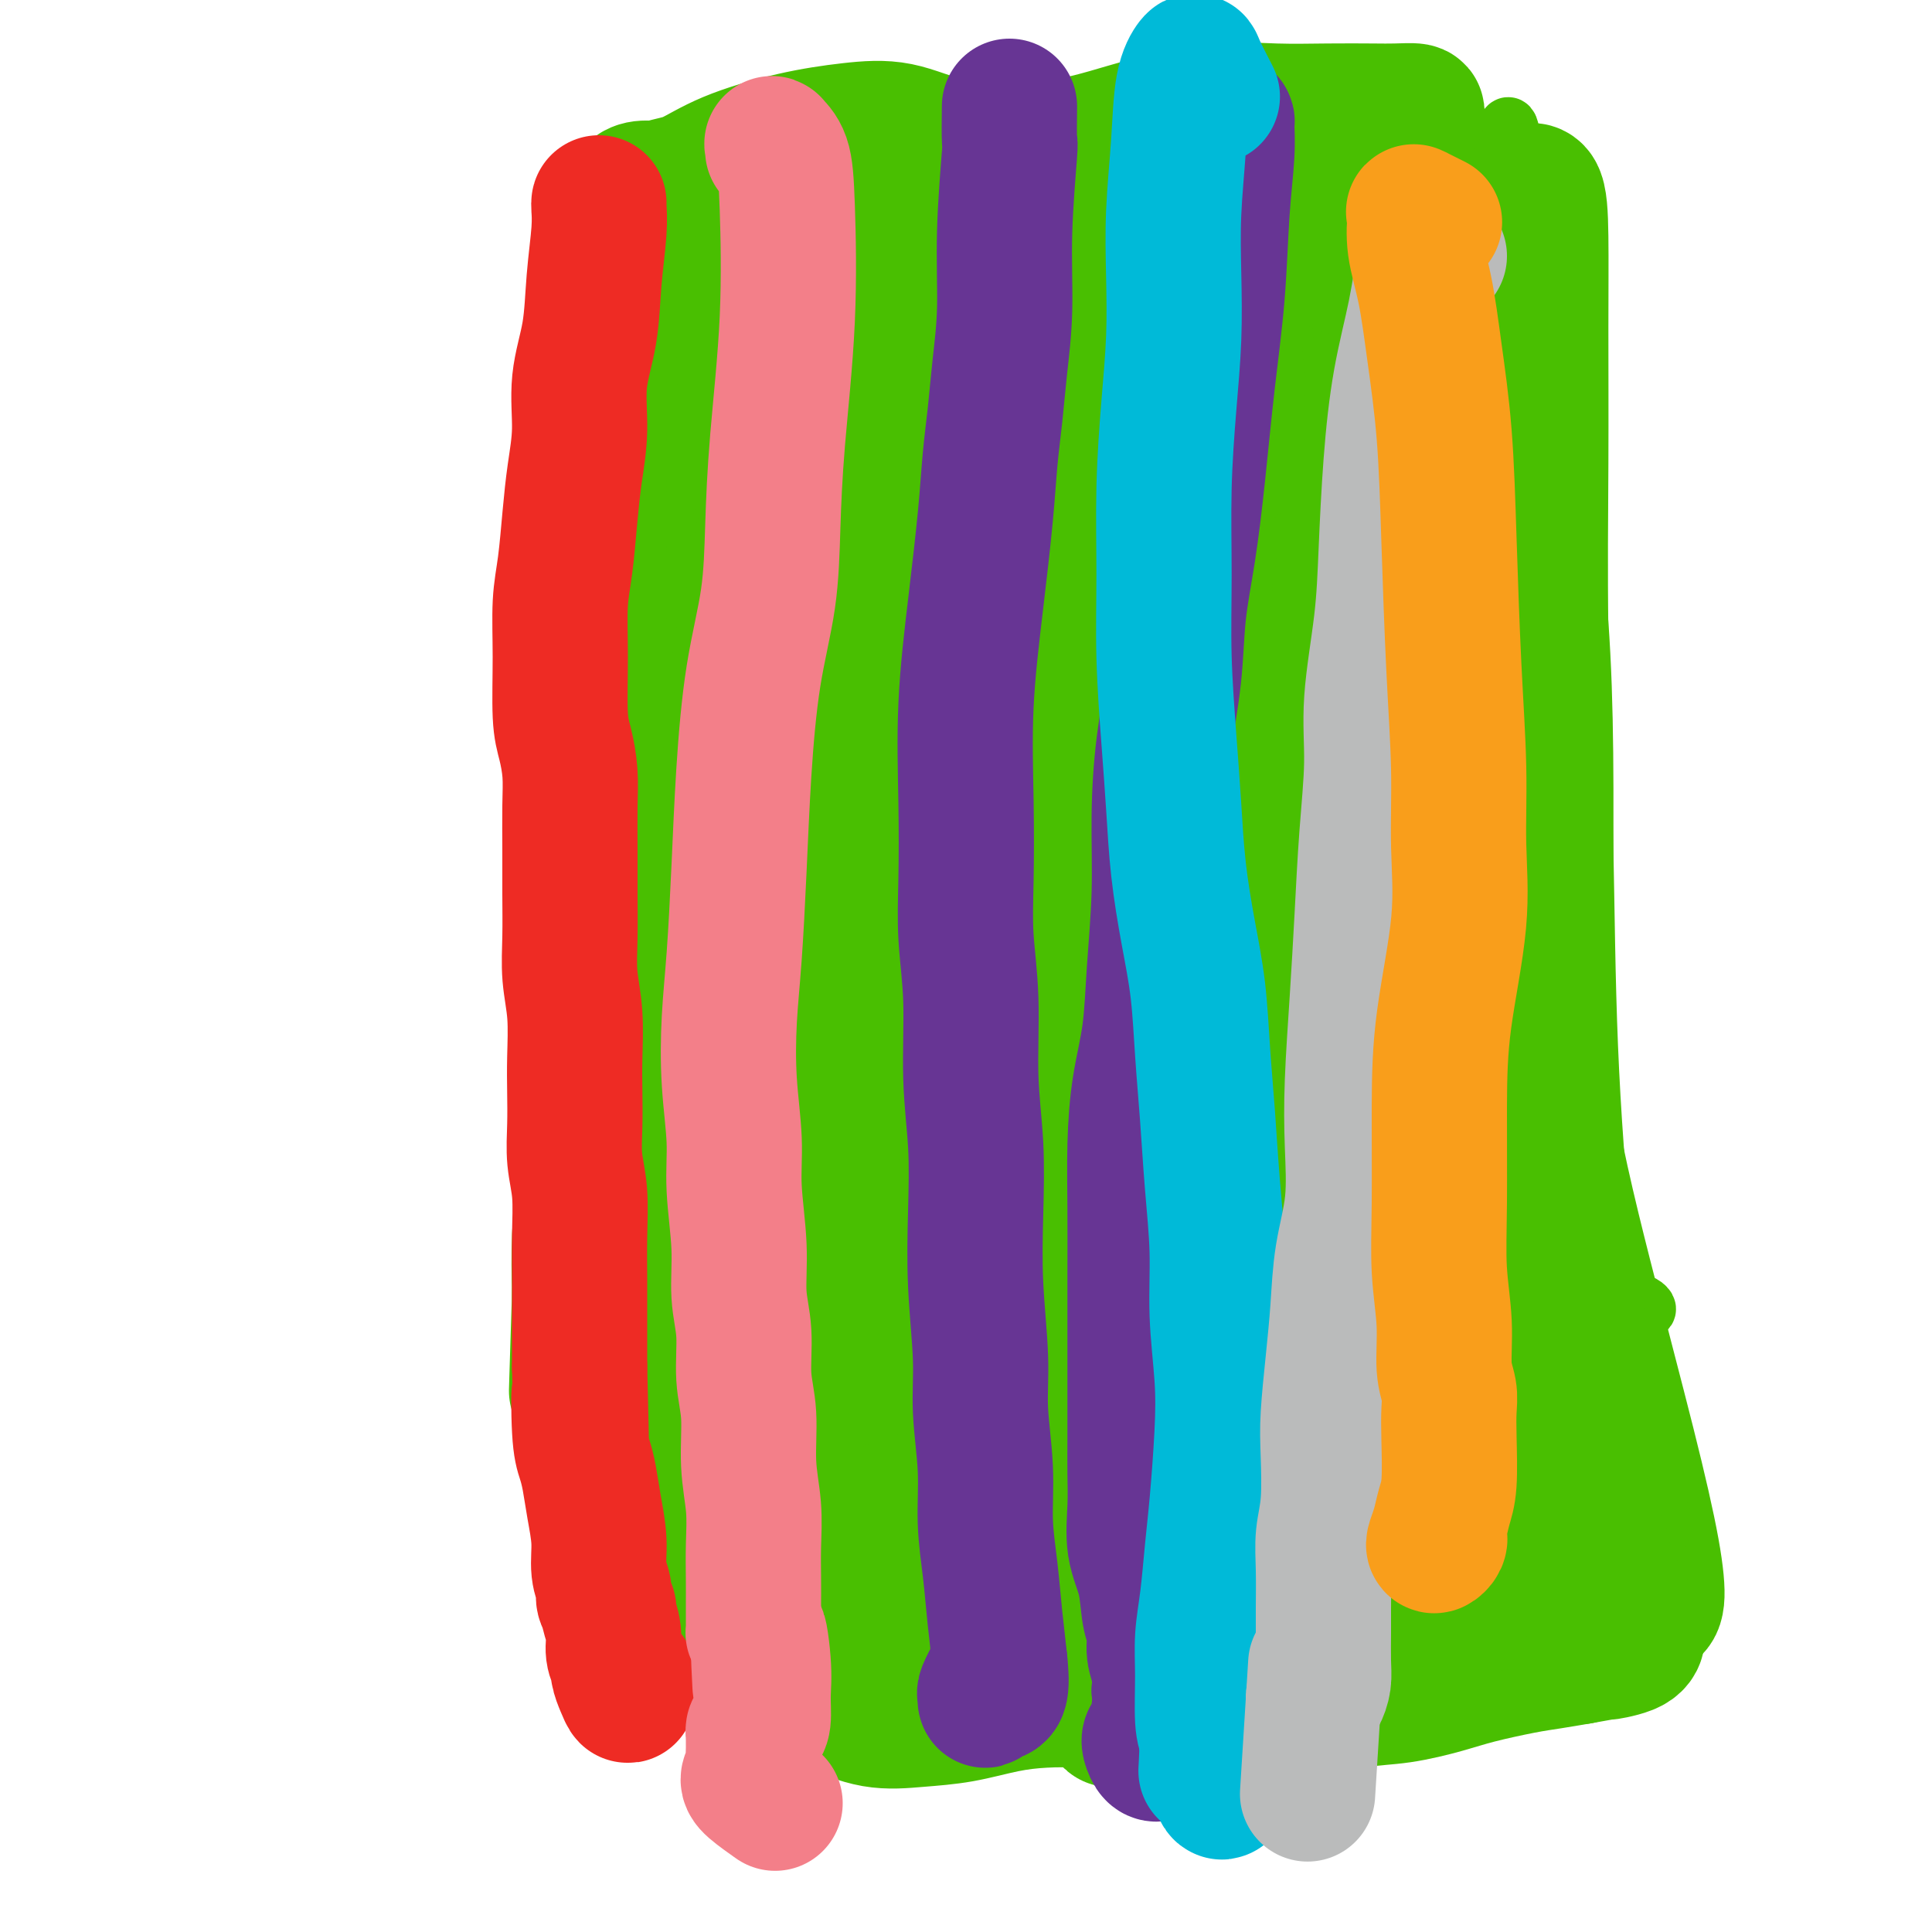<svg viewBox='0 0 400 400' version='1.1' xmlns='http://www.w3.org/2000/svg' xmlns:xlink='http://www.w3.org/1999/xlink'><g fill='none' stroke='#49BF01' stroke-width='12' stroke-linecap='round' stroke-linejoin='round'><path d='M147,109c-0.771,-1.637 -1.542,-3.274 -2,-4c-0.458,-0.726 -0.602,-0.542 -1,0c-0.398,0.542 -1.048,1.441 -2,4c-0.952,2.559 -2.205,6.779 -3,12c-0.795,5.221 -1.133,11.444 -2,19c-0.867,7.556 -2.265,16.446 -3,24c-0.735,7.554 -0.809,13.771 -1,20c-0.191,6.229 -0.500,12.472 -1,18c-0.500,5.528 -1.192,10.343 -2,15c-0.808,4.657 -1.733,9.155 -2,14c-0.267,4.845 0.124,10.038 0,15c-0.124,4.962 -0.761,9.694 -1,14c-0.239,4.306 -0.079,8.186 0,12c0.079,3.814 0.076,7.562 0,11c-0.076,3.438 -0.227,6.565 0,10c0.227,3.435 0.831,7.176 1,10c0.169,2.824 -0.096,4.729 0,7c0.096,2.271 0.553,4.908 1,7c0.447,2.092 0.885,3.638 1,5c0.115,1.362 -0.092,2.538 0,3c0.092,0.462 0.483,0.209 1,0c0.517,-0.209 1.159,-0.375 2,-1c0.841,-0.625 1.879,-1.709 3,-3c1.121,-1.291 2.323,-2.789 4,-4c1.677,-1.211 3.829,-2.136 6,-3c2.171,-0.864 4.362,-1.667 7,-2c2.638,-0.333 5.723,-0.194 9,0c3.277,0.194 6.744,0.444 11,0c4.256,-0.444 9.300,-1.581 14,-3c4.700,-1.419 9.057,-3.120 14,-5c4.943,-1.880 10.471,-3.940 16,-6'/><path d='M217,298c7.970,-2.423 12.894,-2.982 18,-4c5.106,-1.018 10.394,-2.495 16,-4c5.606,-1.505 11.529,-3.039 17,-4c5.471,-0.961 10.490,-1.348 16,-2c5.510,-0.652 11.511,-1.569 17,-2c5.489,-0.431 10.466,-0.378 15,-1c4.534,-0.622 8.625,-1.921 12,-3c3.375,-1.079 6.035,-1.939 8,-3c1.965,-1.061 3.236,-2.325 4,-3c0.764,-0.675 1.022,-0.762 1,-1c-0.022,-0.238 -0.325,-0.626 -1,-1c-0.675,-0.374 -1.722,-0.733 -3,-1c-1.278,-0.267 -2.787,-0.442 -4,-1c-1.213,-0.558 -2.129,-1.499 -3,-3c-0.871,-1.501 -1.698,-3.563 -2,-6c-0.302,-2.437 -0.081,-5.248 0,-8c0.081,-2.752 0.022,-5.443 0,-10c-0.022,-4.557 -0.008,-10.979 0,-17c0.008,-6.021 0.009,-11.641 0,-18c-0.009,-6.359 -0.027,-13.455 0,-22c0.027,-8.545 0.101,-18.538 0,-28c-0.101,-9.462 -0.376,-18.394 -1,-27c-0.624,-8.606 -1.597,-16.885 -2,-24c-0.403,-7.115 -0.238,-13.066 -1,-18c-0.762,-4.934 -2.453,-8.852 -4,-12c-1.547,-3.148 -2.950,-5.526 -4,-9c-1.050,-3.474 -1.748,-8.044 -2,-12c-0.252,-3.956 -0.057,-7.297 0,-11c0.057,-3.703 -0.023,-7.766 0,-10c0.023,-2.234 0.149,-2.638 0,-3c-0.149,-0.362 -0.575,-0.681 -1,-1'/><path d='M313,29c-0.761,-5.741 -1.165,-1.592 -2,1c-0.835,2.592 -2.103,3.627 -3,6c-0.897,2.373 -1.423,6.083 -2,9c-0.577,2.917 -1.205,5.039 -2,7c-0.795,1.961 -1.756,3.760 -2,5c-0.244,1.240 0.228,1.922 0,2c-0.228,0.078 -1.158,-0.447 -2,-1c-0.842,-0.553 -1.598,-1.135 -2,-2c-0.402,-0.865 -0.452,-2.012 -1,-3c-0.548,-0.988 -1.594,-1.817 -3,-3c-1.406,-1.183 -3.173,-2.721 -5,-4c-1.827,-1.279 -3.716,-2.299 -6,-3c-2.284,-0.701 -4.965,-1.085 -8,-1c-3.035,0.085 -6.424,0.637 -10,1c-3.576,0.363 -7.337,0.535 -11,1c-3.663,0.465 -7.227,1.222 -11,2c-3.773,0.778 -7.755,1.576 -12,2c-4.245,0.424 -8.752,0.473 -14,1c-5.248,0.527 -11.235,1.531 -17,3c-5.765,1.469 -11.306,3.404 -17,5c-5.694,1.596 -11.539,2.852 -17,4c-5.461,1.148 -10.537,2.188 -15,3c-4.463,0.812 -8.311,1.394 -12,2c-3.689,0.606 -7.218,1.234 -10,2c-2.782,0.766 -4.817,1.671 -6,2c-1.183,0.329 -1.514,0.082 -2,0c-0.486,-0.082 -1.128,0.000 -1,0c0.128,-0.000 1.024,-0.082 2,0c0.976,0.082 2.032,0.330 3,0c0.968,-0.330 1.848,-1.237 3,-2c1.152,-0.763 2.576,-1.381 4,-2'/><path d='M132,66c2.205,-0.578 1.717,-0.024 2,0c0.283,0.024 1.338,-0.482 2,-1c0.662,-0.518 0.931,-1.049 1,-1c0.069,0.049 -0.061,0.678 0,2c0.061,1.322 0.313,3.338 0,6c-0.313,2.662 -1.192,5.970 -2,11c-0.808,5.030 -1.543,11.781 -2,19c-0.457,7.219 -0.634,14.905 -1,25c-0.366,10.095 -0.921,22.598 -1,37c-0.079,14.402 0.319,30.704 2,48c1.681,17.296 4.647,35.585 7,50c2.353,14.415 4.094,24.957 5,32c0.906,7.043 0.977,10.588 1,14c0.023,3.412 -0.001,6.693 0,10c0.001,3.307 0.028,6.640 0,9c-0.028,2.360 -0.111,3.745 0,5c0.111,1.255 0.416,2.378 0,2c-0.416,-0.378 -1.553,-2.257 -3,-7c-1.447,-4.743 -3.202,-12.350 -5,-20c-1.798,-7.650 -3.637,-15.344 -5,-26c-1.363,-10.656 -2.249,-24.275 -3,-38c-0.751,-13.725 -1.367,-27.557 -1,-41c0.367,-13.443 1.717,-26.497 3,-39c1.283,-12.503 2.500,-24.456 4,-35c1.500,-10.544 3.283,-19.678 5,-28c1.717,-8.322 3.368,-15.832 5,-22c1.632,-6.168 3.244,-10.992 4,-14c0.756,-3.008 0.656,-4.198 0,-3c-0.656,1.198 -1.869,4.784 -4,10c-2.131,5.216 -5.180,12.062 -8,21c-2.820,8.938 -5.410,19.969 -8,31'/><path d='M130,123c-4.210,16.585 -4.735,27.046 -5,44c-0.265,16.954 -0.269,40.399 2,64c2.269,23.601 6.810,47.356 12,67c5.190,19.644 11.028,35.176 14,44c2.972,8.824 3.079,10.942 3,12c-0.079,1.058 -0.343,1.058 0,1c0.343,-0.058 1.294,-0.175 1,-4c-0.294,-3.825 -1.832,-11.358 -4,-22c-2.168,-10.642 -4.967,-24.393 -7,-39c-2.033,-14.607 -3.301,-30.072 -4,-49c-0.699,-18.928 -0.830,-41.320 0,-62c0.830,-20.680 2.620,-39.648 5,-56c2.380,-16.352 5.351,-30.088 8,-39c2.649,-8.912 4.977,-13.000 6,-14c1.023,-1.000 0.740,1.087 0,8c-0.740,6.913 -1.938,18.650 -3,32c-1.062,13.350 -1.990,28.311 -3,46c-1.010,17.689 -2.103,38.105 -2,58c0.103,19.895 1.402,39.269 3,54c1.598,14.731 3.495,24.818 4,31c0.505,6.182 -0.381,8.460 -1,9c-0.619,0.540 -0.972,-0.659 -2,-7c-1.028,-6.341 -2.730,-17.826 -4,-33c-1.270,-15.174 -2.109,-34.037 -2,-57c0.109,-22.963 1.164,-50.025 4,-71c2.836,-20.975 7.452,-35.861 11,-44c3.548,-8.139 6.028,-9.529 7,-5c0.972,4.529 0.436,14.977 0,28c-0.436,13.023 -0.771,28.622 0,51c0.771,22.378 2.649,51.537 4,66c1.351,14.463 2.176,14.232 3,14'/><path d='M180,250c1.167,13.333 0.583,6.667 0,0'/></g>
<g fill='none' stroke='#49BF01' stroke-width='28' stroke-linecap='round' stroke-linejoin='round'><path d='M168,99c1.830,-11.610 3.659,-23.220 5,-33c1.341,-9.780 2.193,-17.730 3,-24c0.807,-6.270 1.569,-10.860 1,-11c-0.569,-0.140 -2.468,4.168 -5,14c-2.532,9.832 -5.697,25.187 -9,41c-3.303,15.813 -6.744,32.085 -9,54c-2.256,21.915 -3.329,49.475 -3,75c0.329,25.525 2.058,49.017 4,68c1.942,18.983 4.096,33.457 5,43c0.904,9.543 0.557,14.156 0,17c-0.557,2.844 -1.326,3.921 -2,4c-0.674,0.079 -1.255,-0.839 -2,-6c-0.745,-5.161 -1.656,-14.566 -3,-28c-1.344,-13.434 -3.123,-30.898 -4,-50c-0.877,-19.102 -0.853,-39.842 1,-61c1.853,-21.158 5.533,-42.734 9,-61c3.467,-18.266 6.720,-33.224 10,-44c3.280,-10.776 6.587,-17.372 8,-20c1.413,-2.628 0.933,-1.287 0,5c-0.933,6.287 -2.319,17.521 -4,32c-1.681,14.479 -3.658,32.204 -5,52c-1.342,19.796 -2.048,41.663 -1,65c1.048,23.337 3.849,48.143 6,67c2.151,18.857 3.653,31.764 5,40c1.347,8.236 2.539,11.802 3,13c0.461,1.198 0.192,0.029 0,-4c-0.192,-4.029 -0.306,-10.917 -1,-22c-0.694,-11.083 -1.970,-26.363 -3,-44c-1.030,-17.637 -1.816,-37.633 -1,-60c0.816,-22.367 3.233,-47.105 6,-67c2.767,-19.895 5.883,-34.948 9,-50'/><path d='M191,104c2.288,-12.678 3.508,-19.374 4,-22c0.492,-2.626 0.257,-1.183 -1,5c-1.257,6.183 -3.534,17.105 -6,31c-2.466,13.895 -5.120,30.763 -7,51c-1.880,20.237 -2.986,43.844 -3,65c-0.014,21.156 1.062,39.860 2,54c0.938,14.140 1.737,23.715 2,29c0.263,5.285 -0.008,6.280 0,6c0.008,-0.280 0.297,-1.835 0,-8c-0.297,-6.165 -1.178,-16.941 -2,-30c-0.822,-13.059 -1.584,-28.401 -2,-47c-0.416,-18.599 -0.487,-40.455 1,-63c1.487,-22.545 4.530,-45.778 7,-64c2.470,-18.222 4.366,-31.433 6,-40c1.634,-8.567 3.006,-12.491 3,-12c-0.006,0.491 -1.389,5.396 -3,15c-1.611,9.604 -3.451,23.905 -5,40c-1.549,16.095 -2.806,33.984 -3,54c-0.194,20.016 0.676,42.161 2,61c1.324,18.839 3.102,34.374 5,47c1.898,12.626 3.916,22.344 5,27c1.084,4.656 1.236,4.251 1,2c-0.236,-2.251 -0.858,-6.349 -2,-15c-1.142,-8.651 -2.805,-21.857 -4,-36c-1.195,-14.143 -1.923,-29.223 -2,-49c-0.077,-19.777 0.496,-44.250 2,-65c1.504,-20.750 3.939,-37.778 6,-49c2.061,-11.222 3.748,-16.637 5,-19c1.252,-2.363 2.068,-1.675 2,2c-0.068,3.675 -1.019,10.336 -2,22c-0.981,11.664 -1.990,28.332 -3,45'/><path d='M199,141c-0.890,21.611 -1.616,41.137 -1,62c0.616,20.863 2.573,43.063 4,60c1.427,16.937 2.325,28.613 3,37c0.675,8.387 1.128,13.486 1,16c-0.128,2.514 -0.835,2.444 -1,2c-0.165,-0.444 0.213,-1.260 0,-7c-0.213,-5.740 -1.016,-16.402 -2,-29c-0.984,-12.598 -2.149,-27.130 -3,-45c-0.851,-17.870 -1.388,-39.076 0,-62c1.388,-22.924 4.700,-47.566 8,-68c3.300,-20.434 6.589,-36.659 9,-46c2.411,-9.341 3.945,-11.798 4,-10c0.055,1.798 -1.367,7.851 -3,20c-1.633,12.149 -3.475,30.394 -5,52c-1.525,21.606 -2.733,46.572 0,76c2.733,29.428 9.407,63.317 14,86c4.593,22.683 7.106,34.160 8,41c0.894,6.840 0.170,9.042 0,12c-0.170,2.958 0.216,6.673 0,6c-0.216,-0.673 -1.033,-5.734 -3,-15c-1.967,-9.266 -5.083,-22.737 -8,-40c-2.917,-17.263 -5.633,-38.318 -7,-62c-1.367,-23.682 -1.384,-49.990 0,-74c1.384,-24.010 4.171,-45.721 7,-62c2.829,-16.279 5.702,-27.127 7,-32c1.298,-4.873 1.022,-3.773 0,2c-1.022,5.773 -2.789,16.217 -5,31c-2.211,14.783 -4.864,33.903 -6,59c-1.136,25.097 -0.753,56.171 1,83c1.753,26.829 4.877,49.415 8,72'/><path d='M229,306c1.744,18.902 2.104,30.156 2,38c-0.104,7.844 -0.673,12.277 -1,12c-0.327,-0.277 -0.411,-5.264 -1,-13c-0.589,-7.736 -1.682,-18.222 -3,-31c-1.318,-12.778 -2.860,-27.847 -4,-47c-1.140,-19.153 -1.879,-42.389 -1,-65c0.879,-22.611 3.374,-44.597 6,-65c2.626,-20.403 5.381,-39.222 8,-53c2.619,-13.778 5.101,-22.514 6,-26c0.899,-3.486 0.213,-1.721 -1,3c-1.213,4.721 -2.954,12.397 -5,26c-2.046,13.603 -4.397,33.131 -6,56c-1.603,22.869 -2.459,49.077 -1,74c1.459,24.923 5.232,48.561 9,66c3.768,17.439 7.531,28.680 10,36c2.469,7.320 3.645,10.720 4,12c0.355,1.280 -0.111,0.439 0,-2c0.111,-2.439 0.800,-6.475 0,-15c-0.800,-8.525 -3.090,-21.538 -5,-36c-1.910,-14.462 -3.439,-30.372 -4,-48c-0.561,-17.628 -0.154,-36.973 1,-55c1.154,-18.027 3.056,-34.736 5,-49c1.944,-14.264 3.930,-26.084 5,-35c1.070,-8.916 1.222,-14.929 1,-15c-0.222,-0.071 -0.820,5.800 -2,18c-1.180,12.200 -2.943,30.730 -4,53c-1.057,22.270 -1.407,48.278 0,73c1.407,24.722 4.571,48.156 7,64c2.429,15.844 4.123,24.098 5,29c0.877,4.902 0.939,6.451 1,8'/><path d='M261,319c2.151,16.094 1.028,5.829 1,1c-0.028,-4.829 1.038,-4.223 2,-8c0.962,-3.777 1.820,-11.935 2,-22c0.180,-10.065 -0.317,-22.035 0,-35c0.317,-12.965 1.449,-26.925 2,-42c0.551,-15.075 0.520,-31.264 1,-46c0.480,-14.736 1.472,-28.017 2,-41c0.528,-12.983 0.594,-25.667 0,-34c-0.594,-8.333 -1.848,-12.315 -3,-13c-1.152,-0.685 -2.203,1.926 -4,10c-1.797,8.074 -4.342,21.612 -6,38c-1.658,16.388 -2.430,35.625 -2,55c0.430,19.375 2.062,38.887 4,55c1.938,16.113 4.182,28.825 6,38c1.818,9.175 3.212,14.813 4,19c0.788,4.187 0.971,6.925 1,8c0.029,1.075 -0.096,0.488 0,-1c0.096,-1.488 0.414,-3.876 0,-10c-0.414,-6.124 -1.562,-15.985 -3,-28c-1.438,-12.015 -3.168,-26.185 -4,-45c-0.832,-18.815 -0.765,-42.276 0,-62c0.765,-19.724 2.229,-35.712 4,-51c1.771,-15.288 3.848,-29.877 5,-37c1.152,-7.123 1.379,-6.780 1,-4c-0.379,2.780 -1.364,7.997 -3,19c-1.636,11.003 -3.923,27.793 -5,46c-1.077,18.207 -0.943,37.832 0,58c0.943,20.168 2.696,40.880 5,60c2.304,19.120 5.159,36.648 7,50c1.841,13.352 2.669,22.529 3,27c0.331,4.471 0.166,4.235 0,4'/><path d='M281,328c2.353,20.315 0.735,0.601 -1,-12c-1.735,-12.601 -3.585,-18.091 -5,-28c-1.415,-9.909 -2.393,-24.238 -3,-42c-0.607,-17.762 -0.842,-38.958 0,-60c0.842,-21.042 2.760,-41.930 5,-60c2.240,-18.070 4.802,-33.322 7,-45c2.198,-11.678 4.031,-19.780 5,-22c0.969,-2.220 1.075,1.443 0,9c-1.075,7.557 -3.332,19.007 -5,35c-1.668,15.993 -2.748,36.528 -3,59c-0.252,22.472 0.326,46.880 2,68c1.674,21.120 4.446,38.952 7,53c2.554,14.048 4.890,24.312 6,31c1.110,6.688 0.994,9.801 1,11c0.006,1.199 0.136,0.486 0,-2c-0.136,-2.486 -0.536,-6.743 -2,-16c-1.464,-9.257 -3.992,-23.514 -6,-39c-2.008,-15.486 -3.498,-32.203 -4,-53c-0.502,-20.797 -0.018,-45.676 1,-66c1.018,-20.324 2.569,-36.094 4,-48c1.431,-11.906 2.743,-19.948 3,-23c0.257,-3.052 -0.541,-1.113 -2,6c-1.459,7.113 -3.578,19.399 -5,34c-1.422,14.601 -2.146,31.516 -2,50c0.146,18.484 1.164,38.535 3,57c1.836,18.465 4.490,35.342 7,49c2.510,13.658 4.874,24.096 6,29c1.126,4.904 1.013,4.273 1,4c-0.013,-0.273 0.073,-0.189 0,-3c-0.073,-2.811 -0.307,-8.517 -1,-18c-0.693,-9.483 -1.847,-22.741 -3,-36'/><path d='M297,250c-0.689,-16.991 -0.411,-30.970 0,-48c0.411,-17.030 0.957,-37.111 2,-54c1.043,-16.889 2.584,-30.587 4,-42c1.416,-11.413 2.709,-20.541 3,-25c0.291,-4.459 -0.418,-4.249 -2,0c-1.582,4.249 -4.037,12.536 -6,24c-1.963,11.464 -3.435,26.104 -4,42c-0.565,15.896 -0.224,33.046 1,52c1.224,18.954 3.332,39.711 6,56c2.668,16.289 5.895,28.109 8,36c2.105,7.891 3.089,11.853 4,14c0.911,2.147 1.750,2.479 2,2c0.250,-0.479 -0.088,-1.770 -1,-7c-0.912,-5.230 -2.399,-14.400 -4,-25c-1.601,-10.600 -3.316,-22.630 -4,-37c-0.684,-14.370 -0.338,-31.079 0,-48c0.338,-16.921 0.668,-34.055 2,-49c1.332,-14.945 3.667,-27.703 5,-37c1.333,-9.297 1.665,-15.134 2,-17c0.335,-1.866 0.672,0.238 0,6c-0.672,5.762 -2.355,15.181 -3,28c-0.645,12.819 -0.254,29.037 1,47c1.254,17.963 3.370,37.671 6,54c2.630,16.329 5.773,29.279 9,42c3.227,12.721 6.539,25.212 9,35c2.461,9.788 4.071,16.871 5,22c0.929,5.129 1.177,8.303 1,10c-0.177,1.697 -0.778,1.919 -1,2c-0.222,0.081 -0.063,0.023 -1,-3c-0.937,-3.023 -2.968,-9.012 -5,-15'/><path d='M336,315c-2.411,-6.716 -4.937,-15.507 -7,-25c-2.063,-9.493 -3.663,-19.690 -5,-32c-1.337,-12.310 -2.411,-26.734 -3,-41c-0.589,-14.266 -0.693,-28.374 -1,-43c-0.307,-14.626 -0.815,-29.770 -1,-43c-0.185,-13.230 -0.045,-24.546 0,-35c0.045,-10.454 -0.004,-20.047 0,-28c0.004,-7.953 0.063,-14.267 0,-19c-0.063,-4.733 -0.246,-7.885 -1,-9c-0.754,-1.115 -2.080,-0.194 -3,0c-0.920,0.194 -1.435,-0.340 -2,0c-0.565,0.340 -1.179,1.555 -2,2c-0.821,0.445 -1.848,0.122 -3,0c-1.152,-0.122 -2.429,-0.042 -4,0c-1.571,0.042 -3.436,0.046 -5,0c-1.564,-0.046 -2.826,-0.142 -4,0c-1.174,0.142 -2.261,0.522 -4,1c-1.739,0.478 -4.130,1.055 -6,2c-1.870,0.945 -3.220,2.258 -5,3c-1.780,0.742 -3.991,0.911 -5,1c-1.009,0.089 -0.818,0.097 -1,0c-0.182,-0.097 -0.738,-0.299 -1,-1c-0.262,-0.701 -0.228,-1.900 0,-3c0.228,-1.100 0.652,-2.102 1,-3c0.348,-0.898 0.619,-1.691 1,-2c0.381,-0.309 0.872,-0.132 1,0c0.128,0.132 -0.107,0.221 0,1c0.107,0.779 0.554,2.250 1,3c0.446,0.750 0.889,0.779 1,1c0.111,0.221 -0.111,0.635 0,1c0.111,0.365 0.556,0.683 1,1'/><path d='M279,47c0.564,1.283 0.474,0.992 0,1c-0.474,0.008 -1.332,0.316 -2,0c-0.668,-0.316 -1.145,-1.255 -2,-2c-0.855,-0.745 -2.088,-1.295 -4,-2c-1.912,-0.705 -4.504,-1.566 -7,-2c-2.496,-0.434 -4.897,-0.441 -7,-1c-2.103,-0.559 -3.908,-1.670 -6,-2c-2.092,-0.330 -4.469,0.122 -7,0c-2.531,-0.122 -5.215,-0.817 -8,-1c-2.785,-0.183 -5.672,0.145 -9,1c-3.328,0.855 -7.096,2.236 -10,3c-2.904,0.764 -4.945,0.912 -7,1c-2.055,0.088 -4.126,0.118 -6,0c-1.874,-0.118 -3.553,-0.384 -5,-1c-1.447,-0.616 -2.662,-1.583 -4,-2c-1.338,-0.417 -2.799,-0.283 -4,-1c-1.201,-0.717 -2.144,-2.284 -3,-3c-0.856,-0.716 -1.626,-0.582 -3,-1c-1.374,-0.418 -3.352,-1.387 -5,-2c-1.648,-0.613 -2.967,-0.870 -5,-1c-2.033,-0.130 -4.780,-0.133 -7,0c-2.220,0.133 -3.913,0.404 -6,1c-2.087,0.596 -4.569,1.518 -7,2c-2.431,0.482 -4.813,0.524 -7,1c-2.187,0.476 -4.180,1.385 -6,2c-1.820,0.615 -3.465,0.935 -5,1c-1.535,0.065 -2.958,-0.127 -4,0c-1.042,0.127 -1.704,0.573 -2,1c-0.296,0.427 -0.228,0.836 0,1c0.228,0.164 0.614,0.082 1,0'/><path d='M132,41c-6.086,1.011 0.199,-0.962 4,-2c3.801,-1.038 5.118,-1.143 7,-2c1.882,-0.857 4.329,-2.468 8,-4c3.671,-1.532 8.565,-2.985 13,-4c4.435,-1.015 8.409,-1.593 12,-2c3.591,-0.407 6.799,-0.643 10,0c3.201,0.643 6.396,2.165 10,3c3.604,0.835 7.618,0.984 12,1c4.382,0.016 9.134,-0.101 14,-1c4.866,-0.899 9.848,-2.581 15,-4c5.152,-1.419 10.474,-2.576 15,-3c4.526,-0.424 8.257,-0.114 12,0c3.743,0.114 7.497,0.033 11,0c3.503,-0.033 6.755,-0.018 9,0c2.245,0.018 3.483,0.038 5,0c1.517,-0.038 3.313,-0.134 4,0c0.687,0.134 0.264,0.500 0,1c-0.264,0.500 -0.371,1.136 -1,2c-0.629,0.864 -1.781,1.957 -3,3c-1.219,1.043 -2.507,2.037 -4,3c-1.493,0.963 -3.193,1.894 -5,3c-1.807,1.106 -3.721,2.386 -6,3c-2.279,0.614 -4.924,0.563 -8,1c-3.076,0.437 -6.585,1.362 -11,2c-4.415,0.638 -9.738,0.988 -15,1c-5.262,0.012 -10.463,-0.314 -16,-1c-5.537,-0.686 -11.409,-1.731 -17,-3c-5.591,-1.269 -10.901,-2.763 -16,-4c-5.099,-1.237 -9.988,-2.218 -15,-2c-5.012,0.218 -10.146,1.634 -15,3c-4.854,1.366 -9.427,2.683 -14,4'/><path d='M147,39c-6.296,1.929 -7.536,3.252 -9,4c-1.464,0.748 -3.150,0.920 -4,1c-0.850,0.080 -0.862,0.067 -1,0c-0.138,-0.067 -0.402,-0.189 -1,0c-0.598,0.189 -1.528,0.690 -2,1c-0.472,0.310 -0.484,0.431 0,1c0.484,0.569 1.464,1.587 3,2c1.536,0.413 3.628,0.221 6,0c2.372,-0.221 5.025,-0.473 8,-1c2.975,-0.527 6.274,-1.330 10,-2c3.726,-0.670 7.879,-1.206 13,-2c5.121,-0.794 11.208,-1.846 16,-2c4.792,-0.154 8.287,0.592 12,1c3.713,0.408 7.645,0.480 11,0c3.355,-0.480 6.134,-1.510 9,-2c2.866,-0.490 5.820,-0.438 8,0c2.180,0.438 3.586,1.263 5,2c1.414,0.737 2.835,1.385 5,2c2.165,0.615 5.074,1.198 8,2c2.926,0.802 5.869,1.824 9,2c3.131,0.176 6.449,-0.495 9,0c2.551,0.495 4.334,2.156 6,3c1.666,0.844 3.216,0.871 4,1c0.784,0.129 0.801,0.360 1,1c0.199,0.640 0.579,1.689 1,2c0.421,0.311 0.884,-0.116 1,0c0.116,0.116 -0.113,0.773 0,1c0.113,0.227 0.569,0.023 1,0c0.431,-0.023 0.837,0.136 1,0c0.163,-0.136 0.081,-0.568 0,-1'/><path d='M277,55c7.978,2.013 2.422,-0.455 0,-2c-2.422,-1.545 -1.710,-2.169 -2,-3c-0.290,-0.831 -1.580,-1.870 -3,-3c-1.420,-1.130 -2.968,-2.350 -5,-2c-2.032,0.350 -4.546,2.272 -7,6c-2.454,3.728 -4.847,9.262 -6,15c-1.153,5.738 -1.065,11.680 -1,16c0.065,4.320 0.109,7.019 0,9c-0.109,1.981 -0.369,3.246 0,4c0.369,0.754 1.368,0.999 2,1c0.632,0.001 0.897,-0.240 1,-1c0.103,-0.760 0.044,-2.039 0,-4c-0.044,-1.961 -0.072,-4.604 0,-7c0.072,-2.396 0.246,-4.543 0,-8c-0.246,-3.457 -0.911,-8.222 -2,-13c-1.089,-4.778 -2.600,-9.570 -5,-12c-2.400,-2.430 -5.688,-2.499 -10,-2c-4.312,0.499 -9.646,1.566 -15,3c-5.354,1.434 -10.726,3.234 -15,4c-4.274,0.766 -7.451,0.496 -11,1c-3.549,0.504 -7.471,1.781 -11,3c-3.529,1.219 -6.665,2.378 -10,4c-3.335,1.622 -6.871,3.706 -10,5c-3.129,1.294 -5.853,1.796 -8,2c-2.147,0.204 -3.716,0.109 -5,-1c-1.284,-1.109 -2.283,-3.231 -3,-4c-0.717,-0.769 -1.154,-0.184 -2,0c-0.846,0.184 -2.103,-0.033 -3,0c-0.897,0.033 -1.434,0.317 -2,0c-0.566,-0.317 -1.162,-1.233 -2,-2c-0.838,-0.767 -1.919,-1.383 -3,-2'/><path d='M139,62c-3.753,-1.633 -3.135,-1.214 -4,-1c-0.865,0.214 -3.212,0.224 -5,0c-1.788,-0.224 -3.015,-0.682 -4,-1c-0.985,-0.318 -1.726,-0.498 -2,-1c-0.274,-0.502 -0.081,-1.328 0,-2c0.081,-0.672 0.051,-1.192 0,-2c-0.051,-0.808 -0.122,-1.906 0,-3c0.122,-1.094 0.437,-2.185 1,-3c0.563,-0.815 1.373,-1.355 2,-2c0.627,-0.645 1.072,-1.395 1,-1c-0.072,0.395 -0.660,1.935 -1,4c-0.340,2.065 -0.431,4.654 -1,8c-0.569,3.346 -1.617,7.449 -2,11c-0.383,3.551 -0.102,6.549 0,10c0.102,3.451 0.025,7.354 0,11c-0.025,3.646 0.004,7.035 0,11c-0.004,3.965 -0.039,8.506 0,13c0.039,4.494 0.154,8.941 0,14c-0.154,5.059 -0.577,10.729 -1,16c-0.423,5.271 -0.845,10.144 -1,14c-0.155,3.856 -0.041,6.694 0,10c0.041,3.306 0.011,7.078 0,11c-0.011,3.922 -0.002,7.992 0,12c0.002,4.008 -0.002,7.954 0,12c0.002,4.046 0.011,8.191 0,12c-0.011,3.809 -0.042,7.283 0,11c0.042,3.717 0.155,7.677 0,11c-0.155,3.323 -0.580,6.010 -1,9c-0.420,2.990 -0.834,6.283 -1,10c-0.166,3.717 -0.083,7.859 0,12'/><path d='M120,268c-1.137,35.693 -0.478,14.427 0,9c0.478,-5.427 0.776,4.987 1,11c0.224,6.013 0.375,7.626 1,10c0.625,2.374 1.722,5.508 2,8c0.278,2.492 -0.265,4.342 0,6c0.265,1.658 1.338,3.126 2,4c0.662,0.874 0.912,1.156 1,1c0.088,-0.156 0.012,-0.750 0,-1c-0.012,-0.250 0.038,-0.156 0,0c-0.038,0.156 -0.164,0.374 0,1c0.164,0.626 0.618,1.659 1,3c0.382,1.341 0.691,2.990 1,4c0.309,1.010 0.619,1.379 1,2c0.381,0.621 0.835,1.492 1,2c0.165,0.508 0.042,0.652 0,1c-0.042,0.348 -0.002,0.902 0,2c0.002,1.098 -0.035,2.742 0,4c0.035,1.258 0.142,2.130 0,3c-0.142,0.870 -0.532,1.739 -1,2c-0.468,0.261 -1.012,-0.085 -1,0c0.012,0.085 0.580,0.600 1,1c0.420,0.400 0.691,0.686 1,1c0.309,0.314 0.654,0.657 1,1'/><path d='M132,343c0.696,0.464 0.936,0.123 1,0c0.064,-0.123 -0.049,-0.030 0,0c0.049,0.030 0.258,-0.004 1,0c0.742,0.004 2.015,0.045 3,0c0.985,-0.045 1.682,-0.175 3,0c1.318,0.175 3.258,0.654 5,1c1.742,0.346 3.285,0.559 5,1c1.715,0.441 3.603,1.110 6,2c2.397,0.890 5.302,2.002 8,3c2.698,0.998 5.188,1.883 8,3c2.812,1.117 5.947,2.468 9,3c3.053,0.532 6.025,0.247 9,0c2.975,-0.247 5.952,-0.457 9,-1c3.048,-0.543 6.167,-1.421 9,-2c2.833,-0.579 5.378,-0.859 8,-1c2.622,-0.141 5.319,-0.142 8,0c2.681,0.142 5.347,0.427 8,1c2.653,0.573 5.293,1.434 8,2c2.707,0.566 5.481,0.838 8,1c2.519,0.162 4.785,0.213 7,0c2.215,-0.213 4.380,-0.690 7,-1c2.620,-0.310 5.694,-0.453 9,-1c3.306,-0.547 6.845,-1.498 10,-2c3.155,-0.502 5.928,-0.554 9,-1c3.072,-0.446 6.445,-1.285 9,-2c2.555,-0.715 4.293,-1.305 7,-2c2.707,-0.695 6.383,-1.495 9,-2c2.617,-0.505 4.176,-0.716 6,-1c1.824,-0.284 3.912,-0.642 6,-1'/><path d='M327,343c12.287,-2.208 7.003,-1.228 6,-1c-1.003,0.228 2.274,-0.298 4,-1c1.726,-0.702 1.901,-1.582 2,-2c0.099,-0.418 0.122,-0.375 0,-1c-0.122,-0.625 -0.390,-1.918 -1,-3c-0.610,-1.082 -1.561,-1.952 -3,-3c-1.439,-1.048 -3.364,-2.274 -5,-4c-1.636,-1.726 -2.981,-3.954 -4,-6c-1.019,-2.046 -1.712,-3.911 -2,-6c-0.288,-2.089 -0.171,-4.401 0,-7c0.171,-2.599 0.398,-5.483 1,-9c0.602,-3.517 1.580,-7.666 2,-12c0.420,-4.334 0.281,-8.851 0,-12c-0.281,-3.149 -0.703,-4.928 -1,-6c-0.297,-1.072 -0.467,-1.437 -1,-1c-0.533,0.437 -1.428,1.676 -2,3c-0.572,1.324 -0.822,2.733 -1,5c-0.178,2.267 -0.284,5.393 0,9c0.284,3.607 0.957,7.695 2,12c1.043,4.305 2.454,8.827 4,13c1.546,4.173 3.226,7.998 4,11c0.774,3.002 0.641,5.181 0,7c-0.641,1.819 -1.790,3.280 -3,4c-1.210,0.720 -2.480,0.701 -4,1c-1.520,0.299 -3.290,0.918 -5,0c-1.710,-0.918 -3.359,-3.373 -5,-5c-1.641,-1.627 -3.274,-2.428 -5,-4c-1.726,-1.572 -3.545,-3.916 -5,-6c-1.455,-2.084 -2.546,-3.907 -4,-5c-1.454,-1.093 -3.273,-1.455 -4,-1c-0.727,0.455 -0.364,1.728 0,3'/><path d='M297,316c-0.092,1.761 -0.321,4.665 0,7c0.321,2.335 1.192,4.102 2,6c0.808,1.898 1.553,3.929 2,5c0.447,1.071 0.594,1.183 1,1c0.406,-0.183 1.069,-0.662 1,-1c-0.069,-0.338 -0.870,-0.537 -1,-1c-0.130,-0.463 0.410,-1.191 0,-2c-0.410,-0.809 -1.771,-1.697 -3,-2c-1.229,-0.303 -2.325,-0.019 -4,0c-1.675,0.019 -3.928,-0.228 -7,0c-3.072,0.228 -6.964,0.930 -11,2c-4.036,1.070 -8.216,2.507 -13,3c-4.784,0.493 -10.173,0.040 -15,0c-4.827,-0.040 -9.094,0.332 -13,0c-3.906,-0.332 -7.451,-1.368 -11,-2c-3.549,-0.632 -7.101,-0.859 -10,-1c-2.899,-0.141 -5.146,-0.195 -7,0c-1.854,0.195 -3.314,0.640 -5,1c-1.686,0.360 -3.599,0.634 -5,1c-1.401,0.366 -2.289,0.825 -3,1c-0.711,0.175 -1.246,0.068 -2,0c-0.754,-0.068 -1.727,-0.096 -2,0c-0.273,0.096 0.156,0.316 1,1c0.844,0.684 2.104,1.832 4,3c1.896,1.168 4.428,2.357 7,3c2.572,0.643 5.184,0.739 8,1c2.816,0.261 5.835,0.686 9,0c3.165,-0.686 6.476,-2.482 9,-4c2.524,-1.518 4.262,-2.759 6,-4'/><path d='M235,334c2.428,-2.187 0.999,-3.656 0,-5c-0.999,-1.344 -1.568,-2.565 -3,-4c-1.432,-1.435 -3.727,-3.085 -7,-5c-3.273,-1.915 -7.525,-4.097 -12,-6c-4.475,-1.903 -9.173,-3.528 -14,-4c-4.827,-0.472 -9.781,0.210 -14,2c-4.219,1.790 -7.701,4.690 -10,7c-2.299,2.310 -3.414,4.031 -4,6c-0.586,1.969 -0.642,4.188 1,6c1.642,1.812 4.980,3.219 7,4c2.020,0.781 2.720,0.938 3,1c0.280,0.062 0.140,0.031 0,0'/></g>
<g fill='none' stroke='#EE2B24' stroke-width='28' stroke-linecap='round' stroke-linejoin='round'><path d='M124,42c-0.027,0.087 -0.053,0.175 0,1c0.053,0.825 0.187,2.388 0,5c-0.187,2.612 -0.694,6.275 -1,10c-0.306,3.725 -0.411,7.513 -1,11c-0.589,3.487 -1.663,6.671 -2,10c-0.337,3.329 0.064,6.801 0,10c-0.064,3.199 -0.591,6.124 -1,9c-0.409,2.876 -0.699,5.704 -1,9c-0.301,3.296 -0.614,7.062 -1,10c-0.386,2.938 -0.846,5.050 -1,8c-0.154,2.950 -0.003,6.739 0,11c0.003,4.261 -0.143,8.993 0,12c0.143,3.007 0.574,4.289 1,6c0.426,1.711 0.846,3.852 1,6c0.154,2.148 0.040,4.305 0,7c-0.040,2.695 -0.007,5.928 0,9c0.007,3.072 -0.012,5.982 0,9c0.012,3.018 0.056,6.142 0,9c-0.056,2.858 -0.211,5.448 0,8c0.211,2.552 0.788,5.065 1,8c0.212,2.935 0.061,6.290 0,9c-0.061,2.710 -0.030,4.773 0,7c0.030,2.227 0.061,4.616 0,7c-0.061,2.384 -0.212,4.763 0,7c0.212,2.237 0.789,4.331 1,7c0.211,2.669 0.057,5.911 0,9c-0.057,3.089 -0.015,6.024 0,9c0.015,2.976 0.004,5.993 0,9c-0.004,3.007 -0.002,6.003 0,9'/><path d='M120,283c0.632,25.749 0.210,11.123 0,7c-0.210,-4.123 -0.210,2.258 0,6c0.210,3.742 0.630,4.846 1,6c0.370,1.154 0.692,2.357 1,4c0.308,1.643 0.603,3.724 1,6c0.397,2.276 0.895,4.747 1,7c0.105,2.253 -0.183,4.289 0,6c0.183,1.711 0.838,3.097 1,4c0.162,0.903 -0.168,1.322 0,2c0.168,0.678 0.833,1.614 1,2c0.167,0.386 -0.166,0.223 0,1c0.166,0.777 0.829,2.493 1,4c0.171,1.507 -0.150,2.805 0,4c0.150,1.195 0.772,2.287 1,3c0.228,0.713 0.064,1.047 0,1c-0.064,-0.047 -0.027,-0.477 0,-1c0.027,-0.523 0.046,-1.141 0,-1c-0.046,0.141 -0.156,1.039 0,2c0.156,0.961 0.578,1.984 1,3c0.422,1.016 0.845,2.025 1,2c0.155,-0.025 0.042,-1.084 0,-2c-0.042,-0.916 -0.012,-1.690 0,-2c0.012,-0.310 0.006,-0.155 0,0'/></g>
<g fill='none' stroke='#F37F89' stroke-width='28' stroke-linecap='round' stroke-linejoin='round'><path d='M160,31c-0.014,0.101 -0.029,0.201 0,0c0.029,-0.201 0.101,-0.704 0,-1c-0.101,-0.296 -0.373,-0.387 0,0c0.373,0.387 1.393,1.251 2,3c0.607,1.749 0.803,4.383 1,10c0.197,5.617 0.397,14.218 0,23c-0.397,8.782 -1.391,17.746 -2,25c-0.609,7.254 -0.831,12.798 -1,18c-0.169,5.202 -0.283,10.063 -1,15c-0.717,4.937 -2.038,9.949 -3,16c-0.962,6.051 -1.565,13.141 -2,20c-0.435,6.859 -0.701,13.486 -1,20c-0.299,6.514 -0.631,12.914 -1,18c-0.369,5.086 -0.774,8.856 -1,13c-0.226,4.144 -0.272,8.661 0,13c0.272,4.339 0.862,8.498 1,12c0.138,3.502 -0.174,6.346 0,10c0.174,3.654 0.835,8.118 1,12c0.165,3.882 -0.167,7.182 0,10c0.167,2.818 0.833,5.153 1,8c0.167,2.847 -0.166,6.205 0,9c0.166,2.795 0.829,5.026 1,8c0.171,2.974 -0.150,6.689 0,10c0.150,3.311 0.772,6.217 1,9c0.228,2.783 0.061,5.443 0,8c-0.061,2.557 -0.017,5.010 0,7c0.017,1.990 0.007,3.517 0,5c-0.007,1.483 -0.012,2.923 0,4c0.012,1.077 0.042,1.790 0,2c-0.042,0.210 -0.155,-0.083 0,0c0.155,0.083 0.577,0.541 1,1'/><path d='M157,339c0.867,19.879 0.033,5.578 0,1c-0.033,-4.578 0.733,0.568 1,4c0.267,3.432 0.033,5.149 0,7c-0.033,1.851 0.135,3.837 0,5c-0.135,1.163 -0.572,1.505 -1,2c-0.428,0.495 -0.847,1.144 -1,1c-0.153,-0.144 -0.040,-1.080 0,-1c0.040,0.080 0.007,1.177 0,2c-0.007,0.823 0.012,1.374 0,2c-0.012,0.626 -0.055,1.328 0,2c0.055,0.672 0.208,1.316 0,2c-0.208,0.684 -0.777,1.410 -1,2c-0.223,0.590 -0.098,1.043 1,2c1.098,0.957 3.171,2.416 4,3c0.829,0.584 0.415,0.292 0,0'/></g>
<g fill='none' stroke='#673594' stroke-width='28' stroke-linecap='round' stroke-linejoin='round'><path d='M209,22c-0.032,2.996 -0.064,5.991 0,7c0.064,1.009 0.224,0.031 0,3c-0.224,2.969 -0.834,9.885 -1,16c-0.166,6.115 0.111,11.428 0,16c-0.111,4.572 -0.610,8.403 -1,12c-0.390,3.597 -0.672,6.959 -1,10c-0.328,3.041 -0.701,5.762 -1,9c-0.299,3.238 -0.525,6.994 -1,12c-0.475,5.006 -1.200,11.260 -2,18c-0.800,6.740 -1.674,13.964 -2,21c-0.326,7.036 -0.102,13.885 0,20c0.102,6.115 0.084,11.497 0,16c-0.084,4.503 -0.232,8.126 0,12c0.232,3.874 0.846,7.999 1,13c0.154,5.001 -0.151,10.879 0,16c0.151,5.121 0.757,9.484 1,14c0.243,4.516 0.122,9.186 0,14c-0.122,4.814 -0.244,9.771 0,15c0.244,5.229 0.853,10.730 1,15c0.147,4.270 -0.168,7.311 0,11c0.168,3.689 0.819,8.028 1,12c0.181,3.972 -0.107,7.576 0,11c0.107,3.424 0.611,6.667 1,10c0.389,3.333 0.664,6.754 1,10c0.336,3.246 0.731,6.316 1,9c0.269,2.684 0.410,4.981 0,6c-0.410,1.019 -1.372,0.759 -2,1c-0.628,0.241 -0.921,0.982 -1,1c-0.079,0.018 0.056,-0.687 0,-1c-0.056,-0.313 -0.302,-0.232 0,-1c0.302,-0.768 1.151,-2.384 2,-4'/><path d='M206,346c0.533,-1.378 0.867,-1.822 1,-2c0.133,-0.178 0.067,-0.089 0,0'/><path d='M253,24c0.430,0.423 0.859,0.846 1,1c0.141,0.154 -0.007,0.040 0,1c0.007,0.960 0.168,2.994 0,6c-0.168,3.006 -0.663,6.984 -1,12c-0.337,5.016 -0.514,11.070 -1,17c-0.486,5.930 -1.281,11.735 -2,18c-0.719,6.265 -1.362,12.991 -2,19c-0.638,6.009 -1.271,11.303 -2,16c-0.729,4.697 -1.553,8.797 -2,13c-0.447,4.203 -0.515,8.509 -1,13c-0.485,4.491 -1.386,9.166 -2,14c-0.614,4.834 -0.942,9.828 -1,15c-0.058,5.172 0.152,10.524 0,16c-0.152,5.476 -0.668,11.077 -1,16c-0.332,4.923 -0.481,9.167 -1,13c-0.519,3.833 -1.407,7.254 -2,11c-0.593,3.746 -0.891,7.816 -1,12c-0.109,4.184 -0.029,8.483 0,13c0.029,4.517 0.008,9.252 0,14c-0.008,4.748 -0.002,9.509 0,14c0.002,4.491 -0.001,8.713 0,12c0.001,3.287 0.007,5.640 0,8c-0.007,2.360 -0.027,4.729 0,7c0.027,2.271 0.102,4.445 0,7c-0.102,2.555 -0.382,5.491 0,8c0.382,2.509 1.427,4.589 2,7c0.573,2.411 0.676,5.151 1,7c0.324,1.849 0.870,2.805 1,4c0.130,1.195 -0.157,2.629 0,4c0.157,1.371 0.759,2.677 1,4c0.241,1.323 0.120,2.661 0,4'/><path d='M240,350c0.774,5.344 0.208,3.705 0,4c-0.208,0.295 -0.059,2.526 0,4c0.059,1.474 0.026,2.192 0,3c-0.026,0.808 -0.045,1.705 0,2c0.045,0.295 0.156,-0.012 0,0c-0.156,0.012 -0.578,0.343 -1,0c-0.422,-0.343 -0.844,-1.362 -1,-2c-0.156,-0.638 -0.044,-0.897 0,-1c0.044,-0.103 0.022,-0.052 0,0'/></g>
<g fill='none' stroke='#00BAD8' stroke-width='28' stroke-linecap='round' stroke-linejoin='round'><path d='M251,20c-1.209,-2.344 -2.419,-4.688 -3,-6c-0.581,-1.312 -0.534,-1.592 -1,-1c-0.466,0.592 -1.445,2.056 -2,5c-0.555,2.944 -0.687,7.367 -1,12c-0.313,4.633 -0.806,9.476 -1,14c-0.194,4.524 -0.090,8.730 0,13c0.090,4.270 0.167,8.605 0,13c-0.167,4.395 -0.578,8.851 -1,14c-0.422,5.149 -0.856,10.990 -1,17c-0.144,6.010 0.002,12.187 0,18c-0.002,5.813 -0.153,11.260 0,17c0.153,5.740 0.608,11.772 1,17c0.392,5.228 0.721,9.653 1,14c0.279,4.347 0.509,8.617 1,13c0.491,4.383 1.245,8.879 2,13c0.755,4.121 1.513,7.868 2,12c0.487,4.132 0.704,8.651 1,13c0.296,4.349 0.671,8.529 1,13c0.329,4.471 0.611,9.234 1,14c0.389,4.766 0.886,9.535 1,14c0.114,4.465 -0.155,8.626 0,13c0.155,4.374 0.732,8.961 1,13c0.268,4.039 0.226,7.530 0,12c-0.226,4.470 -0.635,9.920 -1,14c-0.365,4.080 -0.687,6.791 -1,10c-0.313,3.209 -0.617,6.918 -1,10c-0.383,3.082 -0.845,5.537 -1,8c-0.155,2.463 -0.003,4.932 0,8c0.003,3.068 -0.142,6.734 0,9c0.142,2.266 0.571,3.133 1,4'/><path d='M250,360c-0.513,12.033 -0.294,4.616 0,2c0.294,-2.616 0.665,-0.433 1,1c0.335,1.433 0.636,2.114 1,3c0.364,0.886 0.791,1.978 1,3c0.209,1.022 0.200,1.975 0,2c-0.200,0.025 -0.592,-0.878 -1,-2c-0.408,-1.122 -0.831,-2.463 -1,-3c-0.169,-0.537 -0.085,-0.268 0,0'/></g>
<g fill='none' stroke='#BABBBB' stroke-width='28' stroke-linecap='round' stroke-linejoin='round'><path d='M298,53c-0.473,-0.390 -0.945,-0.780 -1,-1c-0.055,-0.220 0.308,-0.270 0,0c-0.308,0.270 -1.287,0.860 -2,3c-0.713,2.140 -1.159,5.831 -2,10c-0.841,4.169 -2.075,8.816 -3,14c-0.925,5.184 -1.539,10.904 -2,17c-0.461,6.096 -0.767,12.569 -1,18c-0.233,5.431 -0.391,9.820 -1,15c-0.609,5.180 -1.669,11.149 -2,16c-0.331,4.851 0.065,8.582 0,13c-0.065,4.418 -0.592,9.523 -1,15c-0.408,5.477 -0.696,11.325 -1,17c-0.304,5.675 -0.624,11.178 -1,17c-0.376,5.822 -0.808,11.964 -1,17c-0.192,5.036 -0.145,8.967 0,13c0.145,4.033 0.389,8.166 0,12c-0.389,3.834 -1.411,7.367 -2,11c-0.589,3.633 -0.745,7.366 -1,11c-0.255,3.634 -0.608,7.170 -1,11c-0.392,3.830 -0.823,7.956 -1,11c-0.177,3.044 -0.100,5.006 0,8c0.100,2.994 0.223,7.019 0,10c-0.223,2.981 -0.792,4.920 -1,7c-0.208,2.080 -0.055,4.303 0,7c0.055,2.697 0.012,5.867 0,8c-0.012,2.133 0.007,3.227 0,5c-0.007,1.773 -0.041,4.224 0,6c0.041,1.776 0.155,2.878 0,4c-0.155,1.122 -0.580,2.264 -1,3c-0.420,0.736 -0.834,1.068 -1,1c-0.166,-0.068 -0.083,-0.534 0,-1'/><path d='M272,351c-2.489,39.667 -0.711,11.333 0,0c0.711,-11.333 0.356,-5.667 0,0'/></g>
<g fill='none' stroke='#F99E1B' stroke-width='28' stroke-linecap='round' stroke-linejoin='round'><path d='M297,46c-1.687,-0.850 -3.374,-1.699 -4,-2c-0.626,-0.301 -0.190,-0.052 0,0c0.190,0.052 0.135,-0.093 0,1c-0.135,1.093 -0.348,3.425 0,6c0.348,2.575 1.259,5.392 2,9c0.741,3.608 1.313,8.005 2,13c0.687,4.995 1.490,10.587 2,17c0.510,6.413 0.728,13.646 1,22c0.272,8.354 0.599,17.830 1,26c0.401,8.170 0.878,15.034 1,21c0.122,5.966 -0.111,11.034 0,16c0.111,4.966 0.564,9.829 0,16c-0.564,6.171 -2.147,13.651 -3,20c-0.853,6.349 -0.976,11.566 -1,18c-0.024,6.434 0.050,14.086 0,20c-0.050,5.914 -0.224,10.089 0,14c0.224,3.911 0.844,7.556 1,11c0.156,3.444 -0.154,6.686 0,9c0.154,2.314 0.770,3.700 1,5c0.230,1.300 0.073,2.515 0,4c-0.073,1.485 -0.061,3.241 0,6c0.061,2.759 0.173,6.519 0,9c-0.173,2.481 -0.631,3.681 -1,5c-0.369,1.319 -0.649,2.756 -1,4c-0.351,1.244 -0.774,2.295 -1,3c-0.226,0.705 -0.257,1.065 0,1c0.257,-0.065 0.800,-0.556 1,-1c0.200,-0.444 0.057,-0.841 0,-1c-0.057,-0.159 -0.029,-0.079 0,0'/></g>
</svg>
